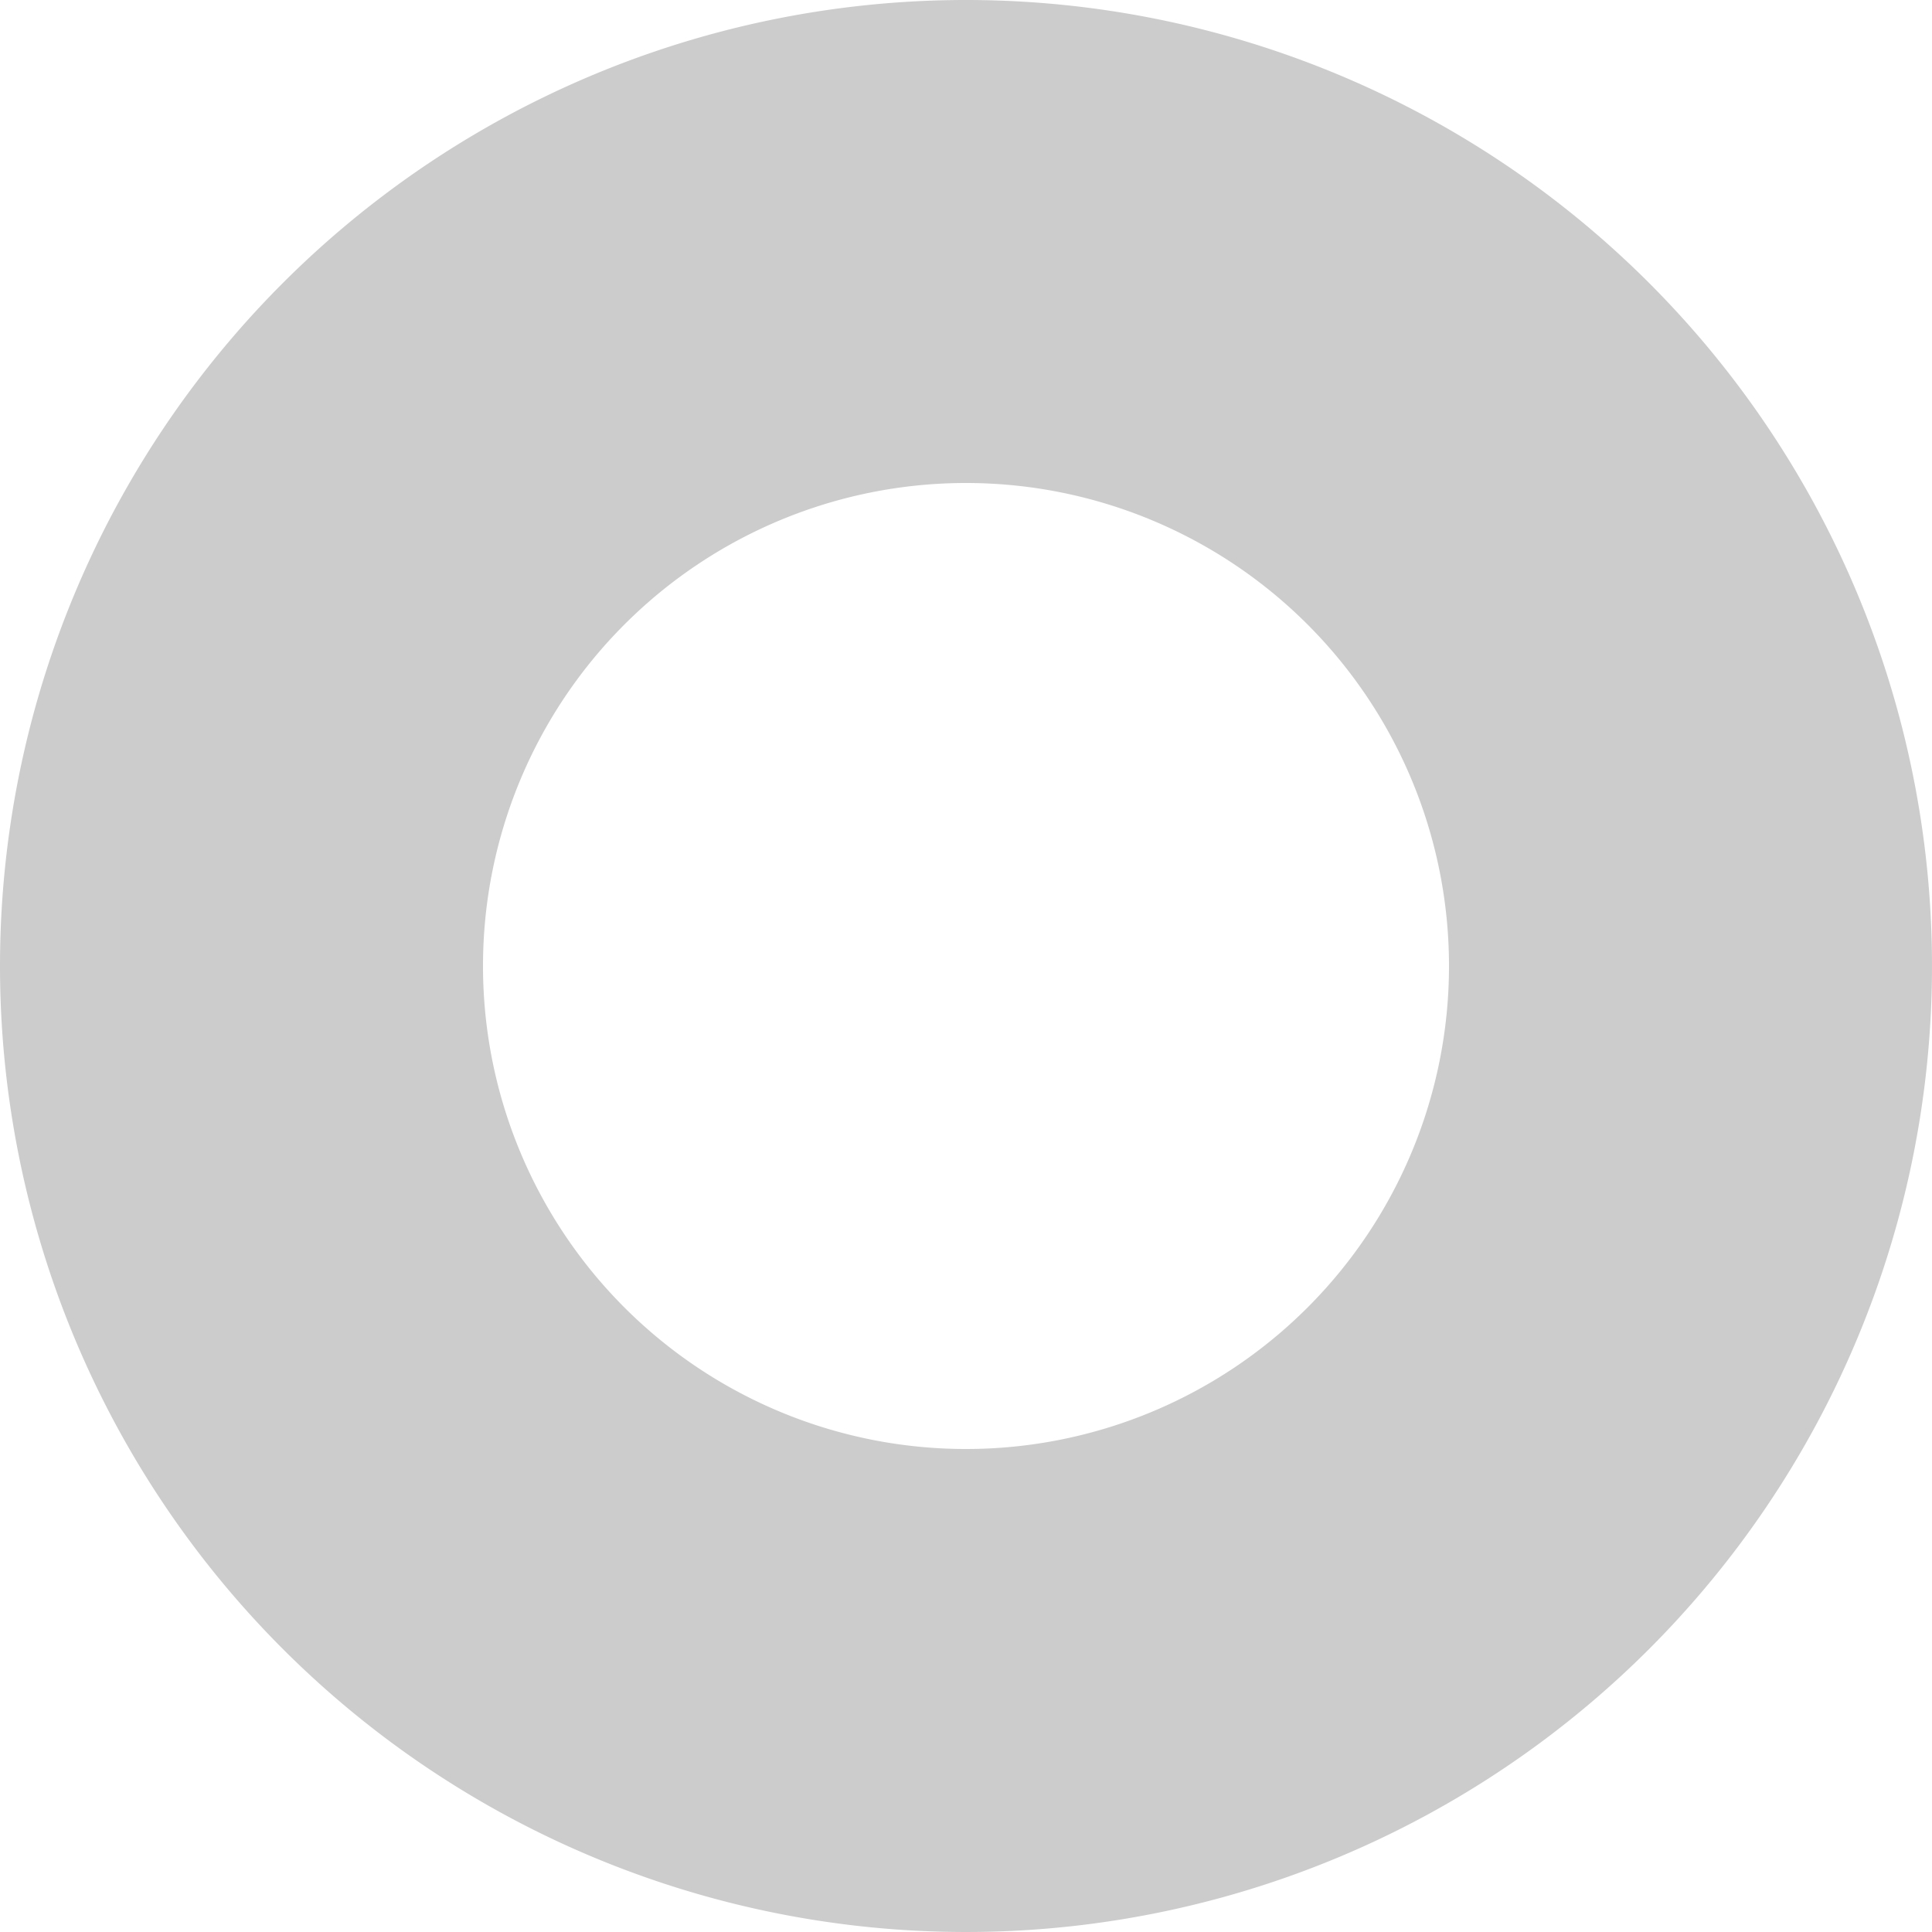 <svg xmlns="http://www.w3.org/2000/svg" width="12" height="12" viewBox="0 0 12 12">
<defs>
    <style>
      .cls-1 {
        fill: #ccc;
        fill-rule: evenodd;
      }
    </style>
  </defs>
  <path id="_03案例圆圈装饰" data-name="03案例圆圈装饰" class="cls-1" d="M397,1000a6,6,0,1,1-6,6A6,6,0,0,1,397,1000Zm0,3a3,3,0,1,1-3,3A3,3,0,0,1,397,1003Z" transform="translate(-391 -1000)"/>
</svg>
